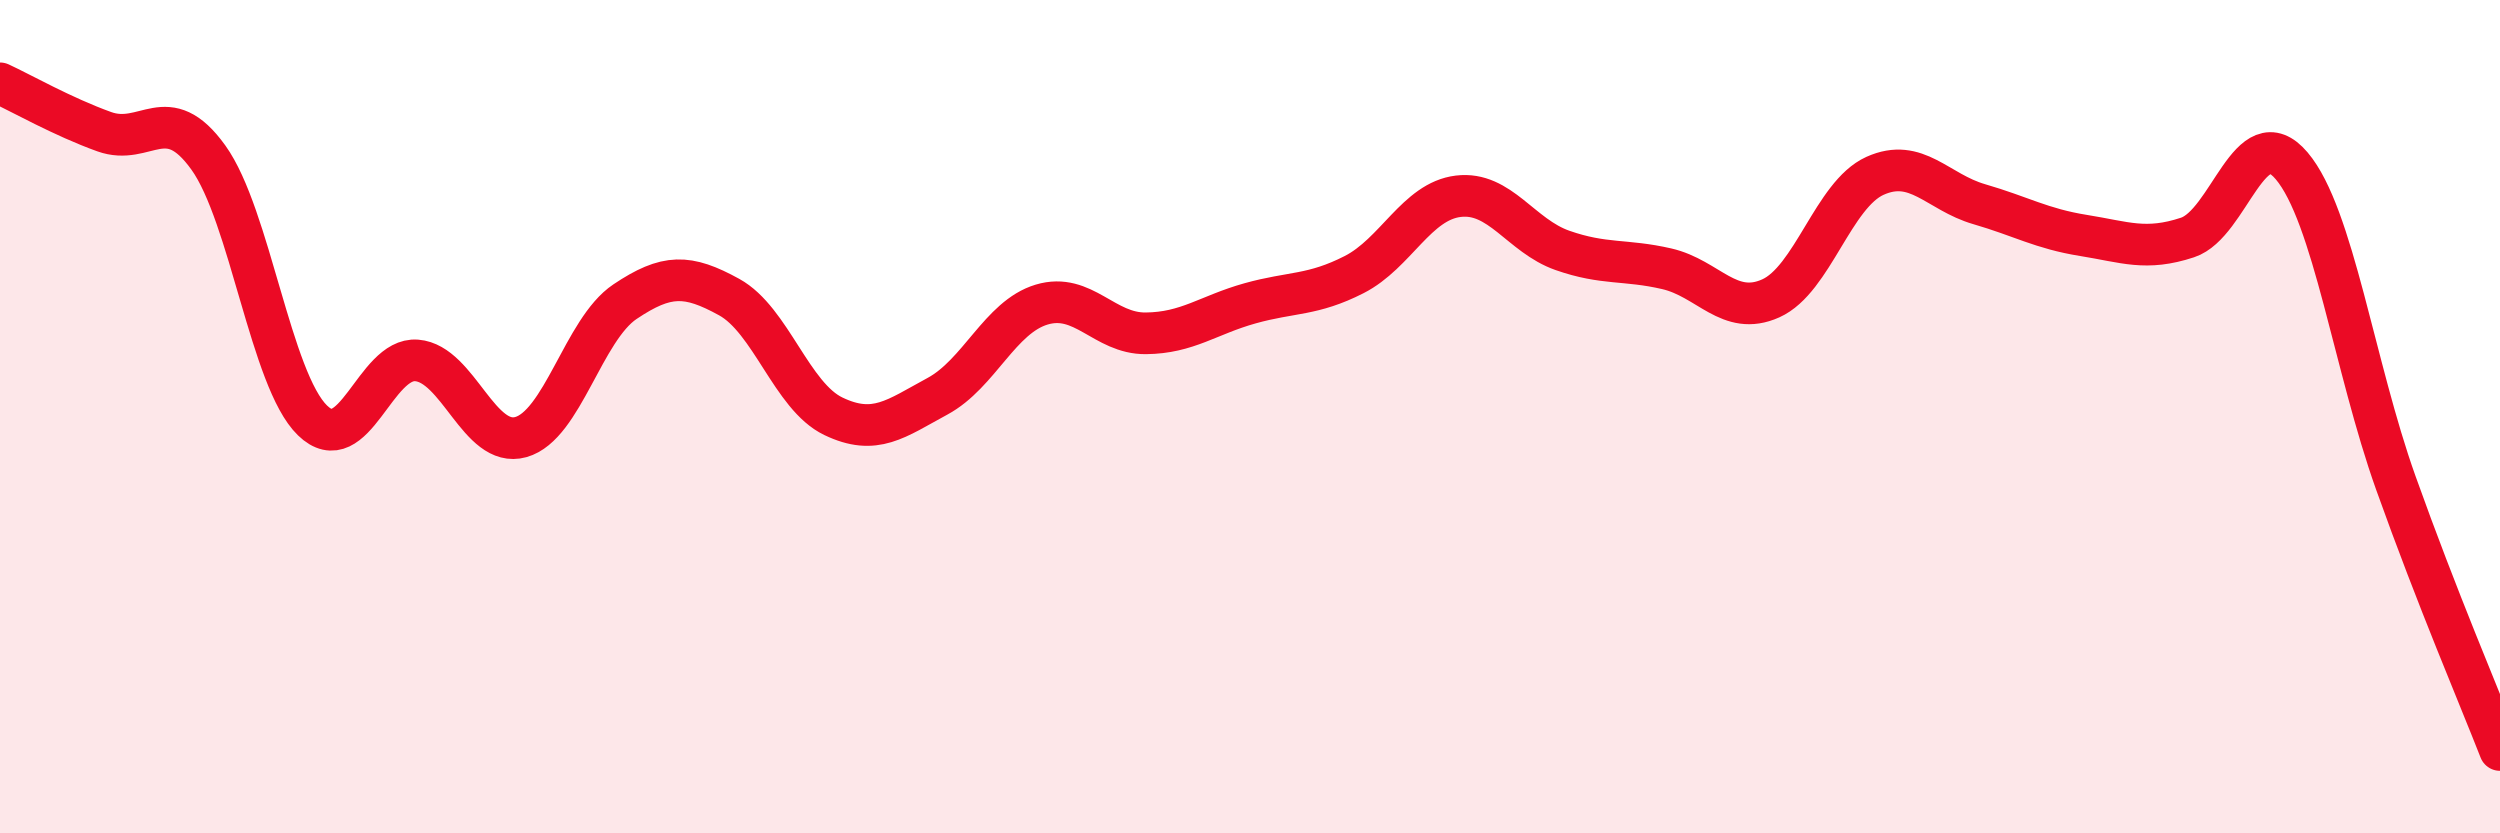 
    <svg width="60" height="20" viewBox="0 0 60 20" xmlns="http://www.w3.org/2000/svg">
      <path
        d="M 0,2 C 0.5,2.23 1.5,2.8 2.5,3.16 C 3.5,3.52 4,2.39 5,3.78 C 6,5.17 6.5,9.12 7.5,10.09 C 8.5,11.06 9,8.57 10,8.65 C 11,8.73 11.5,10.77 12.5,10.49 C 13.5,10.21 14,7.91 15,7.24 C 16,6.57 16.5,6.58 17.5,7.13 C 18.5,7.68 19,9.51 20,9.99 C 21,10.47 21.5,10.05 22.5,9.51 C 23.5,8.97 24,7.61 25,7.31 C 26,7.01 26.5,8.01 27.5,8 C 28.5,7.99 29,7.56 30,7.28 C 31,7 31.5,7.1 32.5,6.59 C 33.5,6.08 34,4.83 35,4.71 C 36,4.59 36.5,5.66 37.5,6.01 C 38.5,6.36 39,6.22 40,6.45 C 41,6.68 41.5,7.61 42.5,7.16 C 43.5,6.71 44,4.67 45,4.22 C 46,3.77 46.5,4.61 47.5,4.9 C 48.5,5.19 49,5.49 50,5.65 C 51,5.81 51.5,6.03 52.5,5.7 C 53.5,5.37 54,2.8 55,3.98 C 56,5.16 56.5,8.79 57.5,11.59 C 58.5,14.39 59.5,16.72 60,18L60 20L0 20Z"
        fill="#EB0A25"
        opacity="0.1"
        stroke-linecap="round"
        stroke-linejoin="round"
      />
      <path
        d="M 0,2 C 0.5,2.23 1.5,2.8 2.5,3.16 C 3.5,3.52 4,2.39 5,3.78 C 6,5.17 6.5,9.12 7.5,10.09 C 8.5,11.06 9,8.57 10,8.65 C 11,8.73 11.5,10.77 12.5,10.49 C 13.5,10.21 14,7.91 15,7.24 C 16,6.57 16.5,6.58 17.5,7.13 C 18.5,7.68 19,9.51 20,9.99 C 21,10.47 21.5,10.05 22.5,9.51 C 23.5,8.97 24,7.61 25,7.31 C 26,7.01 26.5,8.01 27.5,8 C 28.5,7.99 29,7.56 30,7.28 C 31,7 31.5,7.1 32.5,6.59 C 33.5,6.08 34,4.83 35,4.71 C 36,4.59 36.5,5.66 37.5,6.01 C 38.5,6.36 39,6.22 40,6.45 C 41,6.68 41.5,7.61 42.5,7.16 C 43.5,6.71 44,4.67 45,4.22 C 46,3.77 46.5,4.61 47.5,4.9 C 48.5,5.19 49,5.49 50,5.65 C 51,5.81 51.5,6.03 52.5,5.7 C 53.5,5.37 54,2.8 55,3.98 C 56,5.16 56.5,8.79 57.5,11.59 C 58.5,14.39 59.5,16.72 60,18"
        stroke="#EB0A25"
        stroke-width="1"
        fill="none"
        stroke-linecap="round"
        stroke-linejoin="round"
      />
    </svg>
  